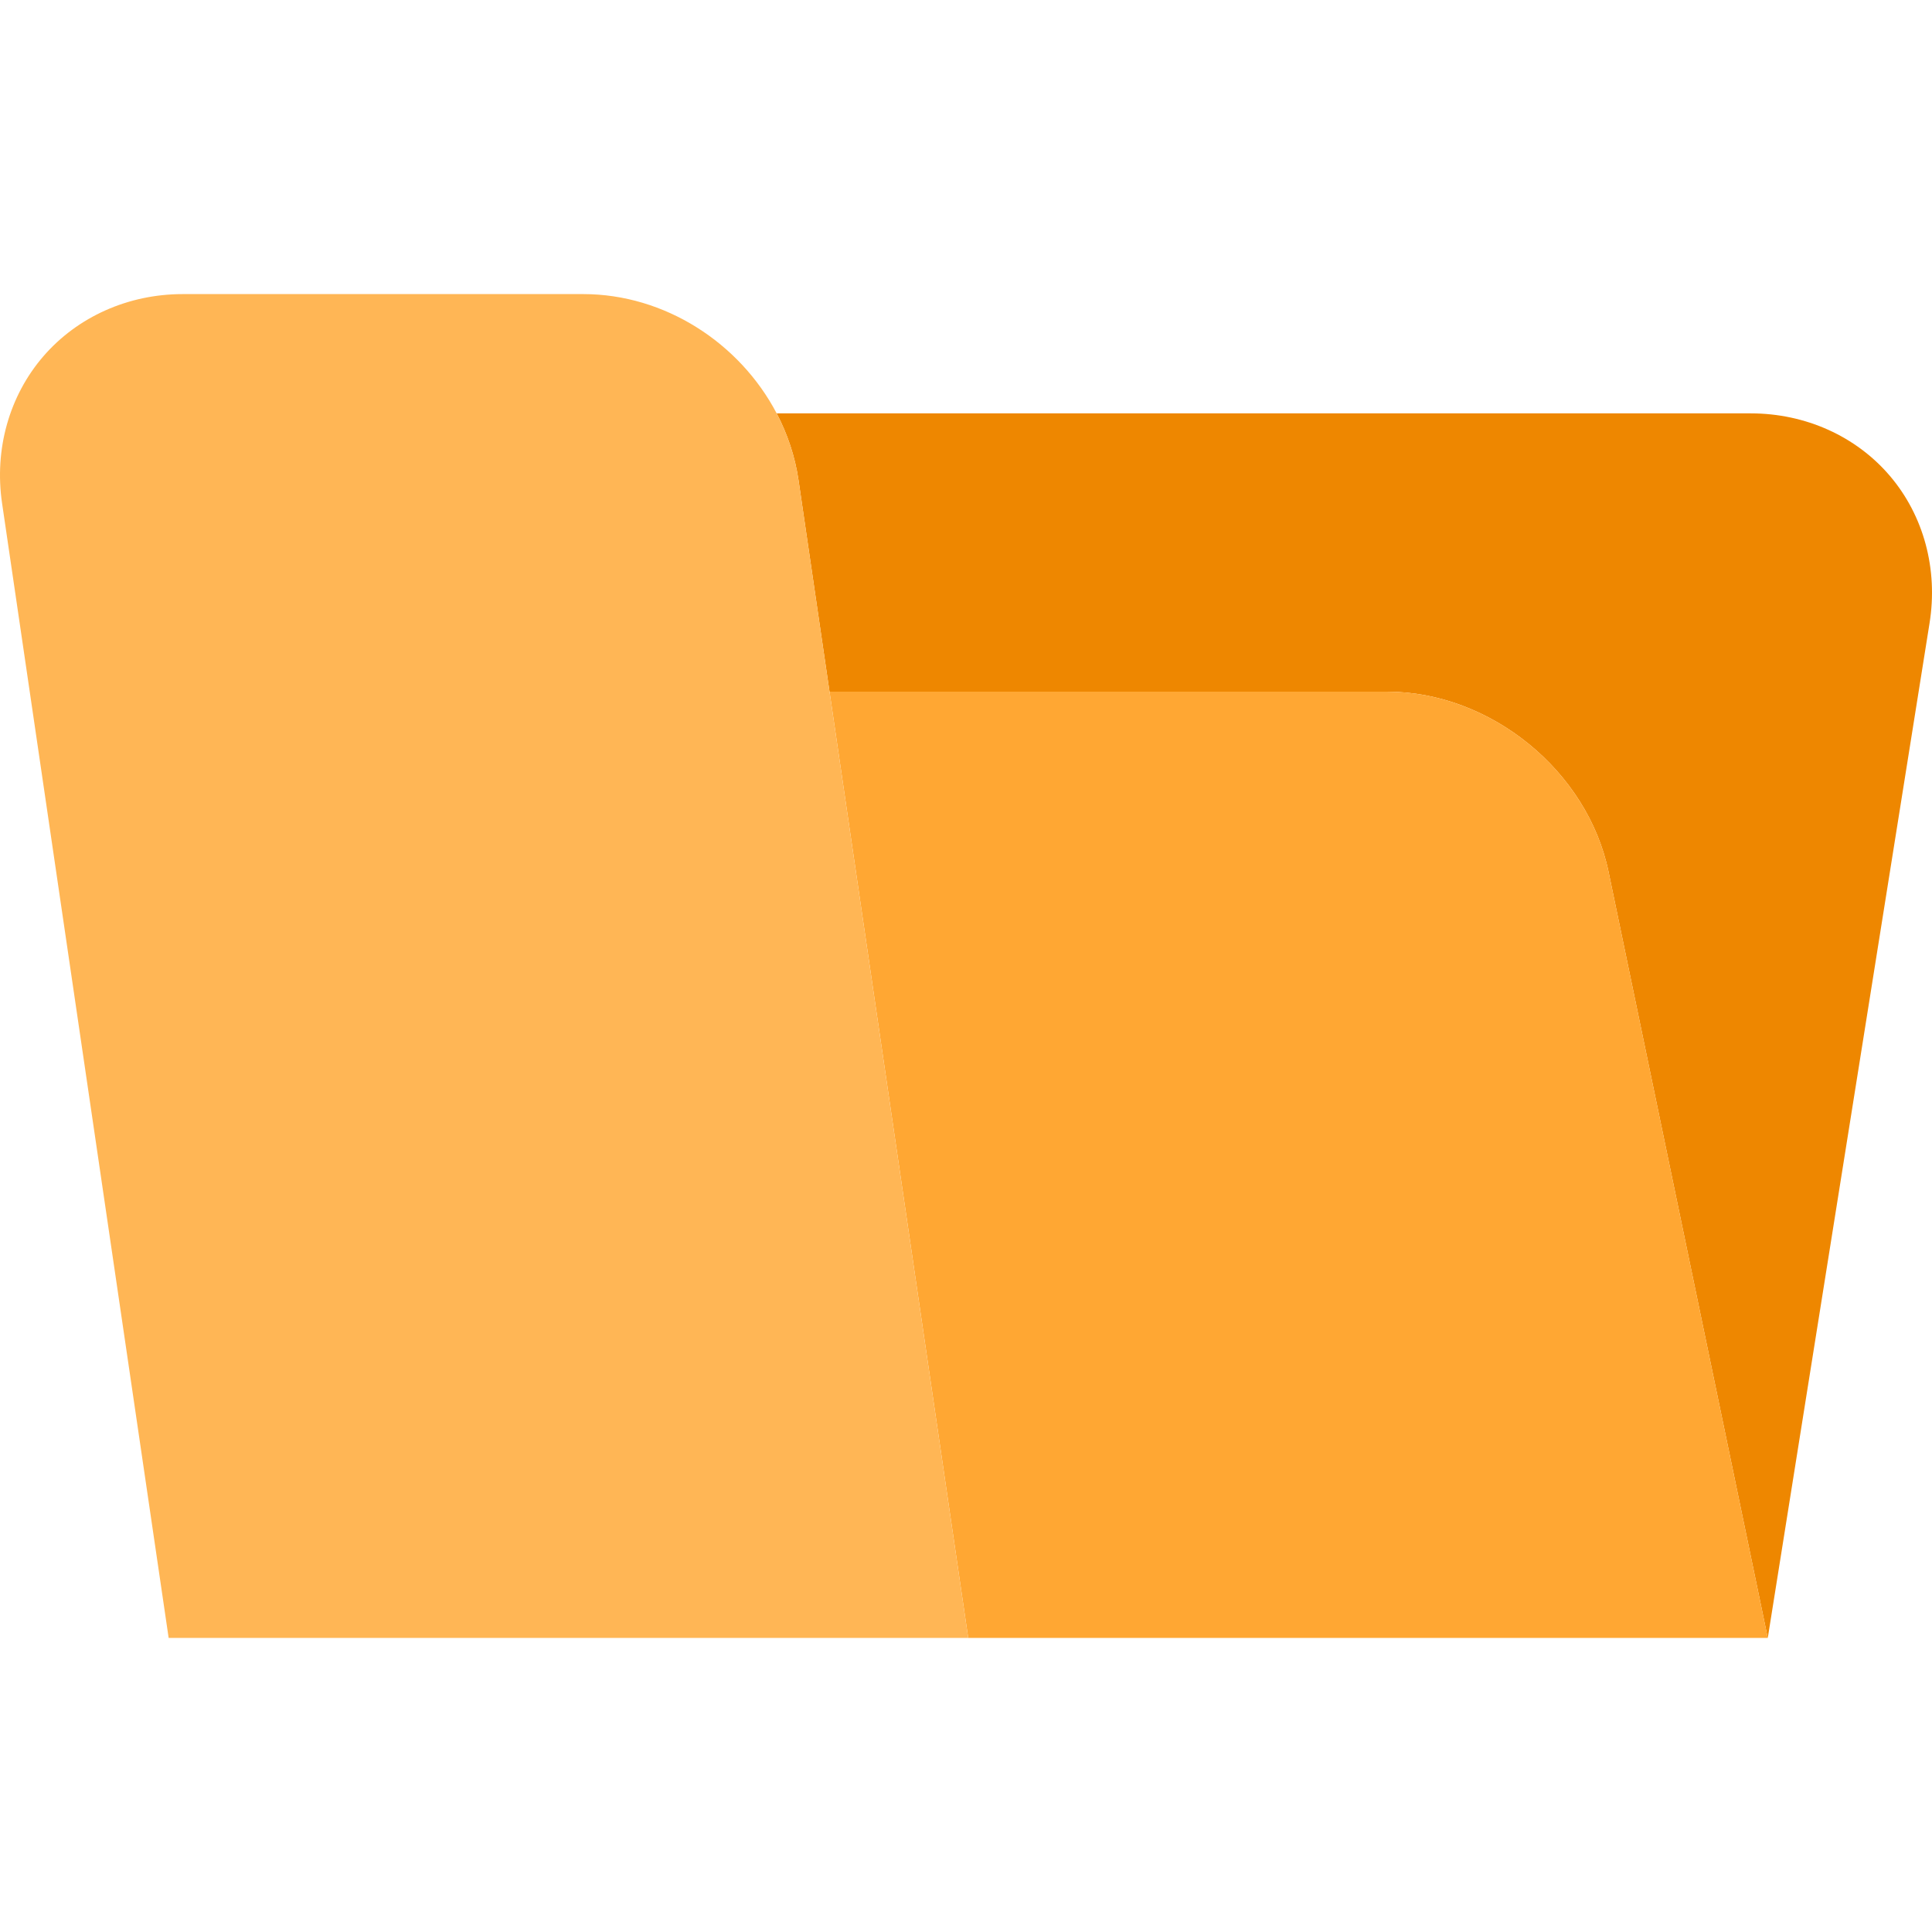 <?xml version="1.0" encoding="iso-8859-1"?>
<!-- Uploaded to: SVG Repo, www.svgrepo.com, Generator: SVG Repo Mixer Tools -->
<svg height="800px" width="800px" version="1.1" id="Layer_1" xmlns="http://www.w3.org/2000/svg" xmlns:xlink="http://www.w3.org/1999/xlink" 
	 viewBox="0 0 485.943 485.943" xml:space="preserve">
<g>
	<path style="fill:#EE8700;" d="M475.356,119.703c-8.516-9.998-21.277-15.731-35.011-15.731H195.348
		c2.719,5.187,4.624,10.834,5.496,16.777l7.801,53.222h140.257c25.946,0,50.406,19.899,55.686,45.303l40.05,192.698l40.683-255.202
		C487.505,143.211,483.872,129.7,475.356,119.703z"/>
	<path style="fill:#FFA733;" d="M348.902,173.971H208.645l34.885,238.001h201.109l-40.05-192.698
		C399.309,193.87,374.849,173.971,348.902,173.971z"/>
	<path style="fill:#FFB655;" d="M208.645,173.971l-7.801-53.222c-0.872-5.944-2.777-11.59-5.496-16.777
		c-9.281-17.705-28.145-30-48.649-30H45.949c-13.68,0-26.452,5.702-35.042,15.645c-8.589,9.941-12.376,23.407-10.389,36.943
		L42.42,411.971h201.109L208.645,173.971z"/>
</g>
</svg>
